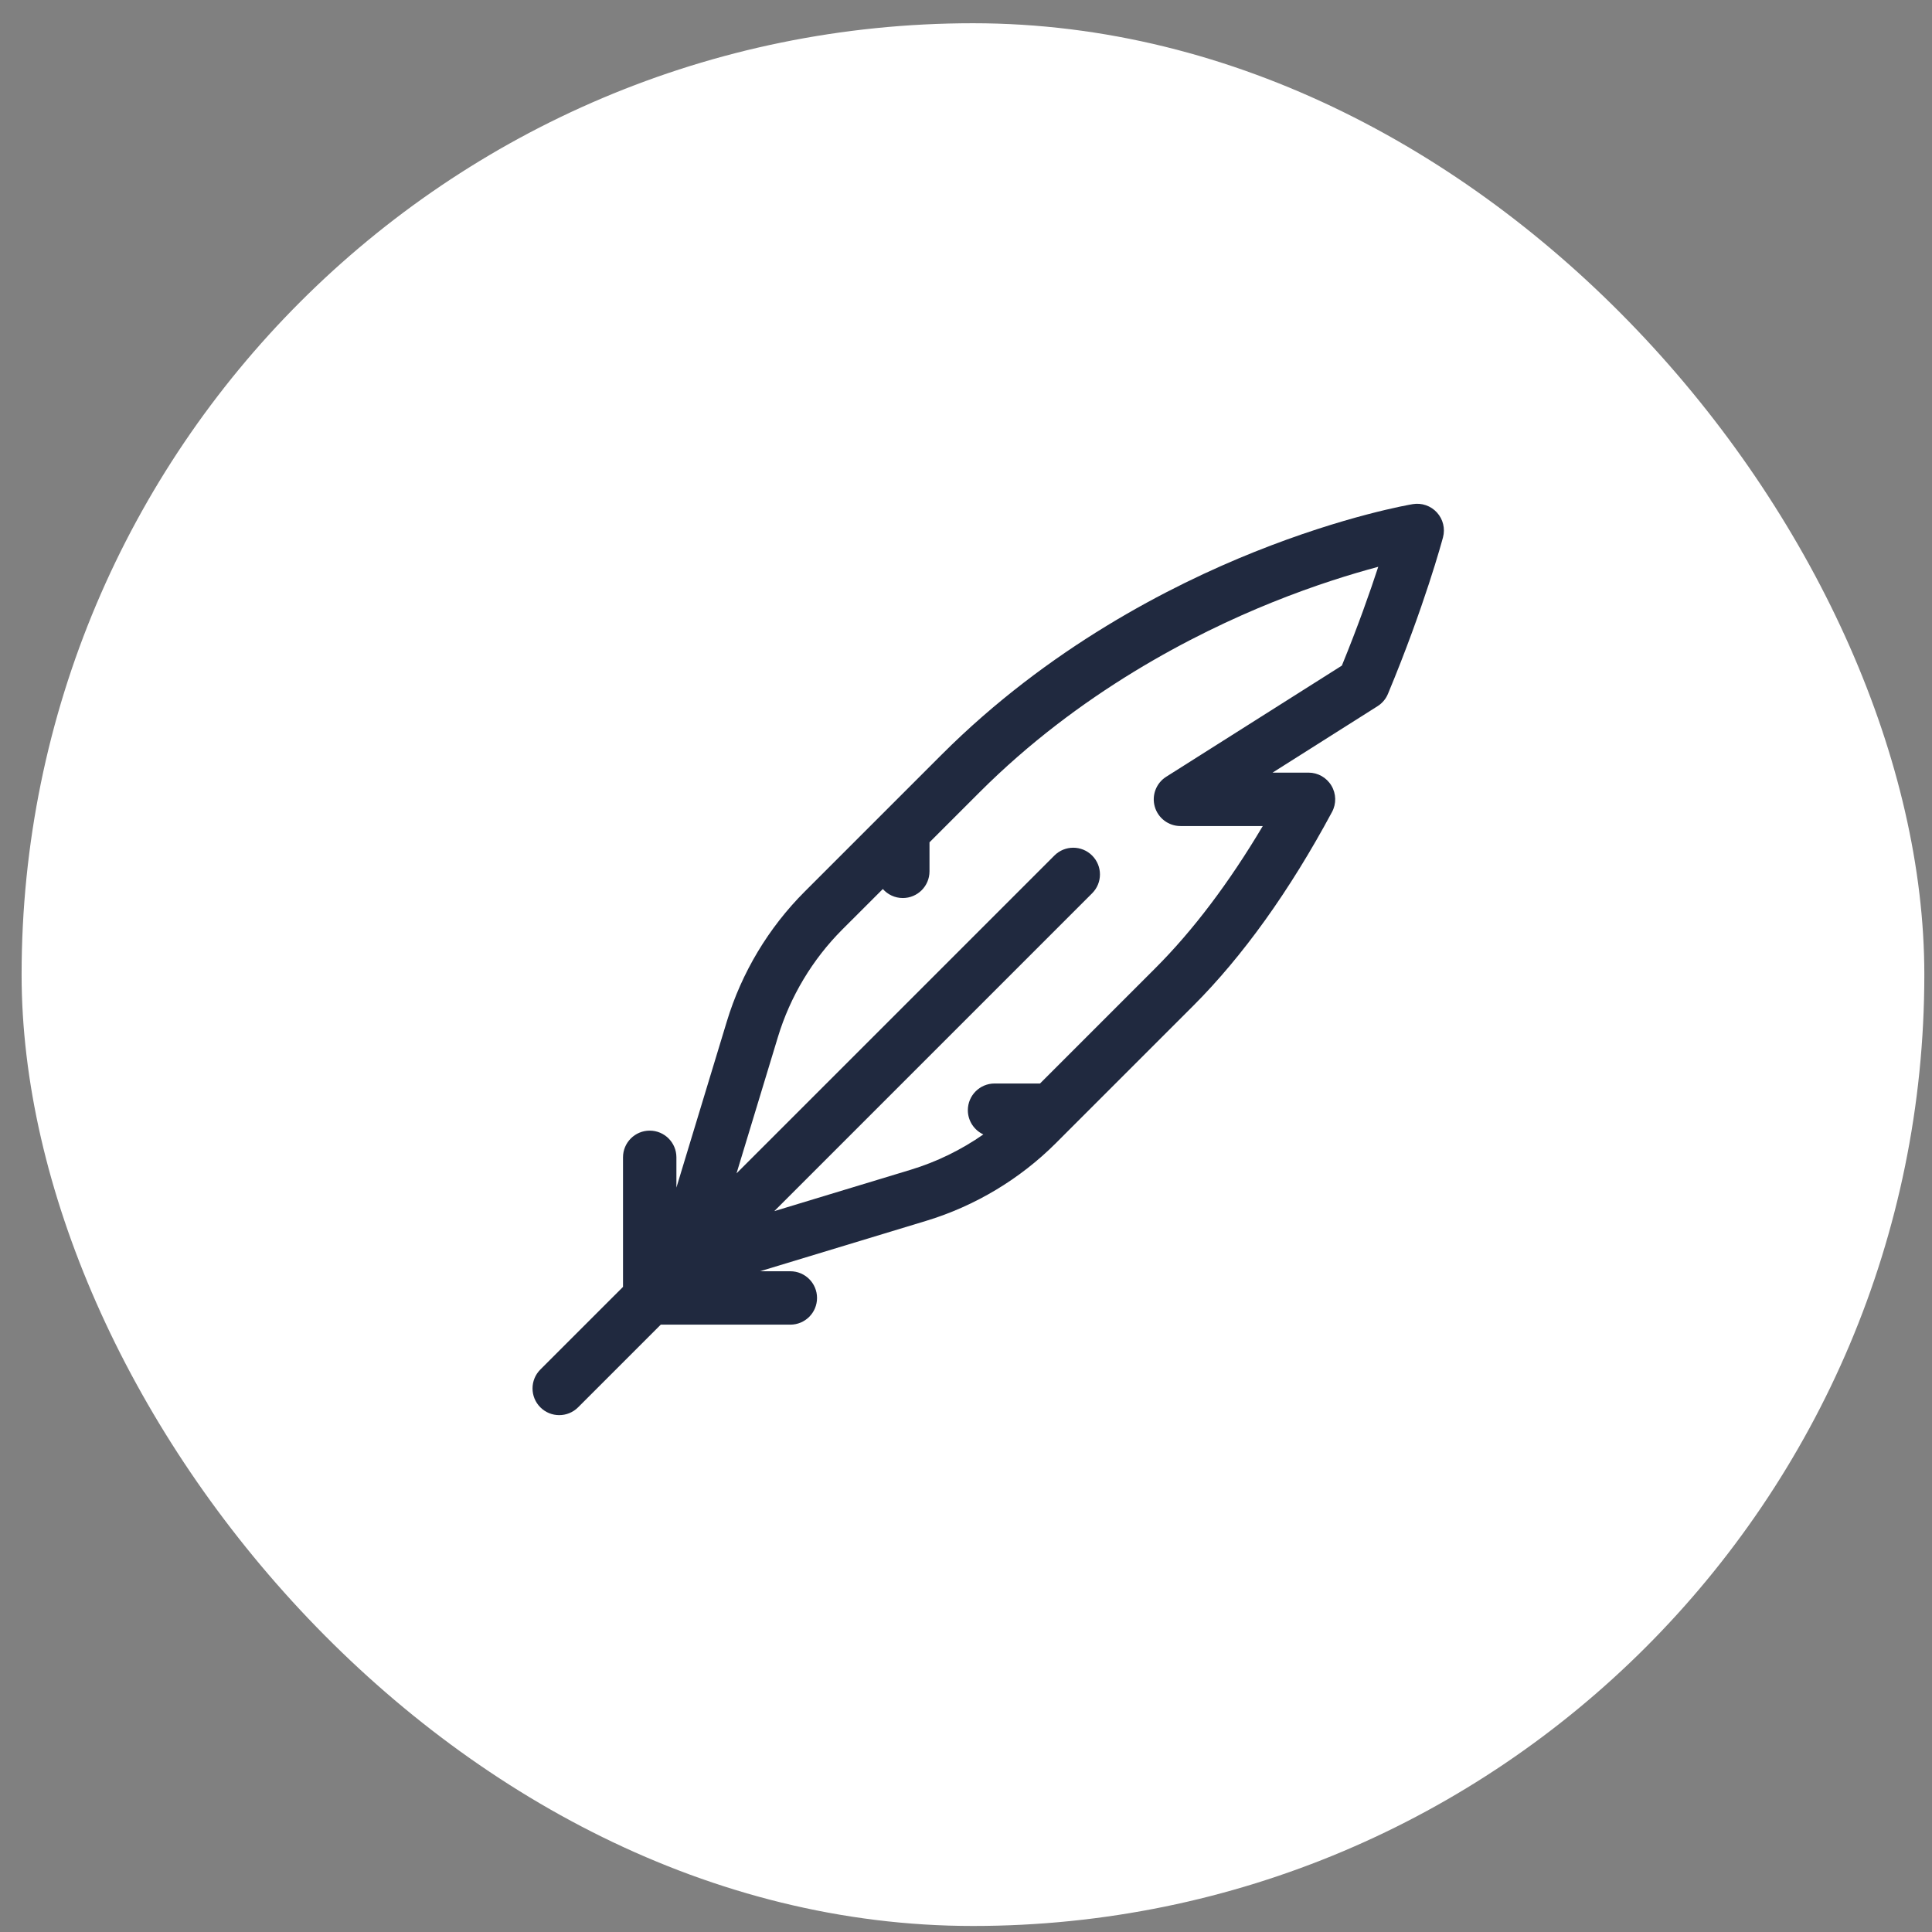 <svg width="66" height="66" viewBox="0 0 66 66" fill="none" xmlns="http://www.w3.org/2000/svg">
<rect x="0" y="0" width="66" height="66" fill="#808080" stroke="none"/>
<rect x="0.738" y="0.794" width="65" height="65" rx="32.5" fill="white"/>
<g clip-path="url(#clip0_51_4003)">
<path d="M49.088 17.508C48.88 17.279 48.569 17.171 48.263 17.222C48.17 17.237 45.941 17.617 42.84 18.86C39.984 20.005 35.814 22.134 32.171 25.777L30.196 27.752C30.196 27.752 30.197 27.752 30.196 27.752L27.487 30.461C26.254 31.694 25.335 33.227 24.829 34.896L23.107 40.57V39.536C23.107 39.033 22.699 38.624 22.195 38.624C21.691 38.624 21.283 39.033 21.283 39.536V43.962L18.459 46.786C18.103 47.142 18.103 47.72 18.459 48.076C18.637 48.254 18.87 48.343 19.104 48.343C19.337 48.343 19.571 48.254 19.749 48.076L22.573 45.252H26.999C27.503 45.252 27.911 44.844 27.911 44.34C27.911 43.837 27.503 43.428 26.999 43.428H25.964L31.639 41.706C33.308 41.2 34.841 40.281 36.074 39.048L36.55 38.571C36.55 38.572 36.551 38.571 36.55 38.571L40.758 34.364C42.458 32.664 44.055 30.435 45.504 27.738C45.656 27.456 45.648 27.114 45.483 26.839C45.319 26.563 45.022 26.394 44.701 26.394H43.473L47.06 24.124C47.218 24.024 47.342 23.878 47.414 23.705C48.664 20.707 49.27 18.451 49.295 18.356C49.375 18.057 49.297 17.737 49.088 17.508ZM45.84 22.738L39.838 26.536C39.495 26.753 39.337 27.171 39.45 27.561C39.563 27.95 39.92 28.219 40.326 28.219H43.138C41.986 30.158 40.755 31.787 39.468 33.074L35.528 37.014H33.975C33.472 37.014 33.063 37.423 33.063 37.926C33.063 38.293 33.281 38.609 33.593 38.754C32.835 39.282 31.996 39.692 31.11 39.961L26.451 41.374L37.309 30.516C37.665 30.16 37.665 29.583 37.309 29.227C36.952 28.87 36.375 28.87 36.019 29.227L25.161 40.084L26.575 35.425C26.994 34.043 27.756 32.773 28.777 31.751L30.159 30.37C30.326 30.559 30.569 30.678 30.841 30.678C31.345 30.678 31.753 30.27 31.753 29.766V28.775L33.461 27.067C36.87 23.658 40.786 21.654 43.471 20.573C44.921 19.989 46.18 19.604 47.083 19.363C46.801 20.224 46.387 21.403 45.84 22.738Z" fill="#20293F"/>
</g>
<defs>
<clipPath id="clip0_51_4003">
<rect width="33" height="33" fill="white" transform="translate(16.738 16.794)"/>
</clipPath>
</defs>
</svg>
